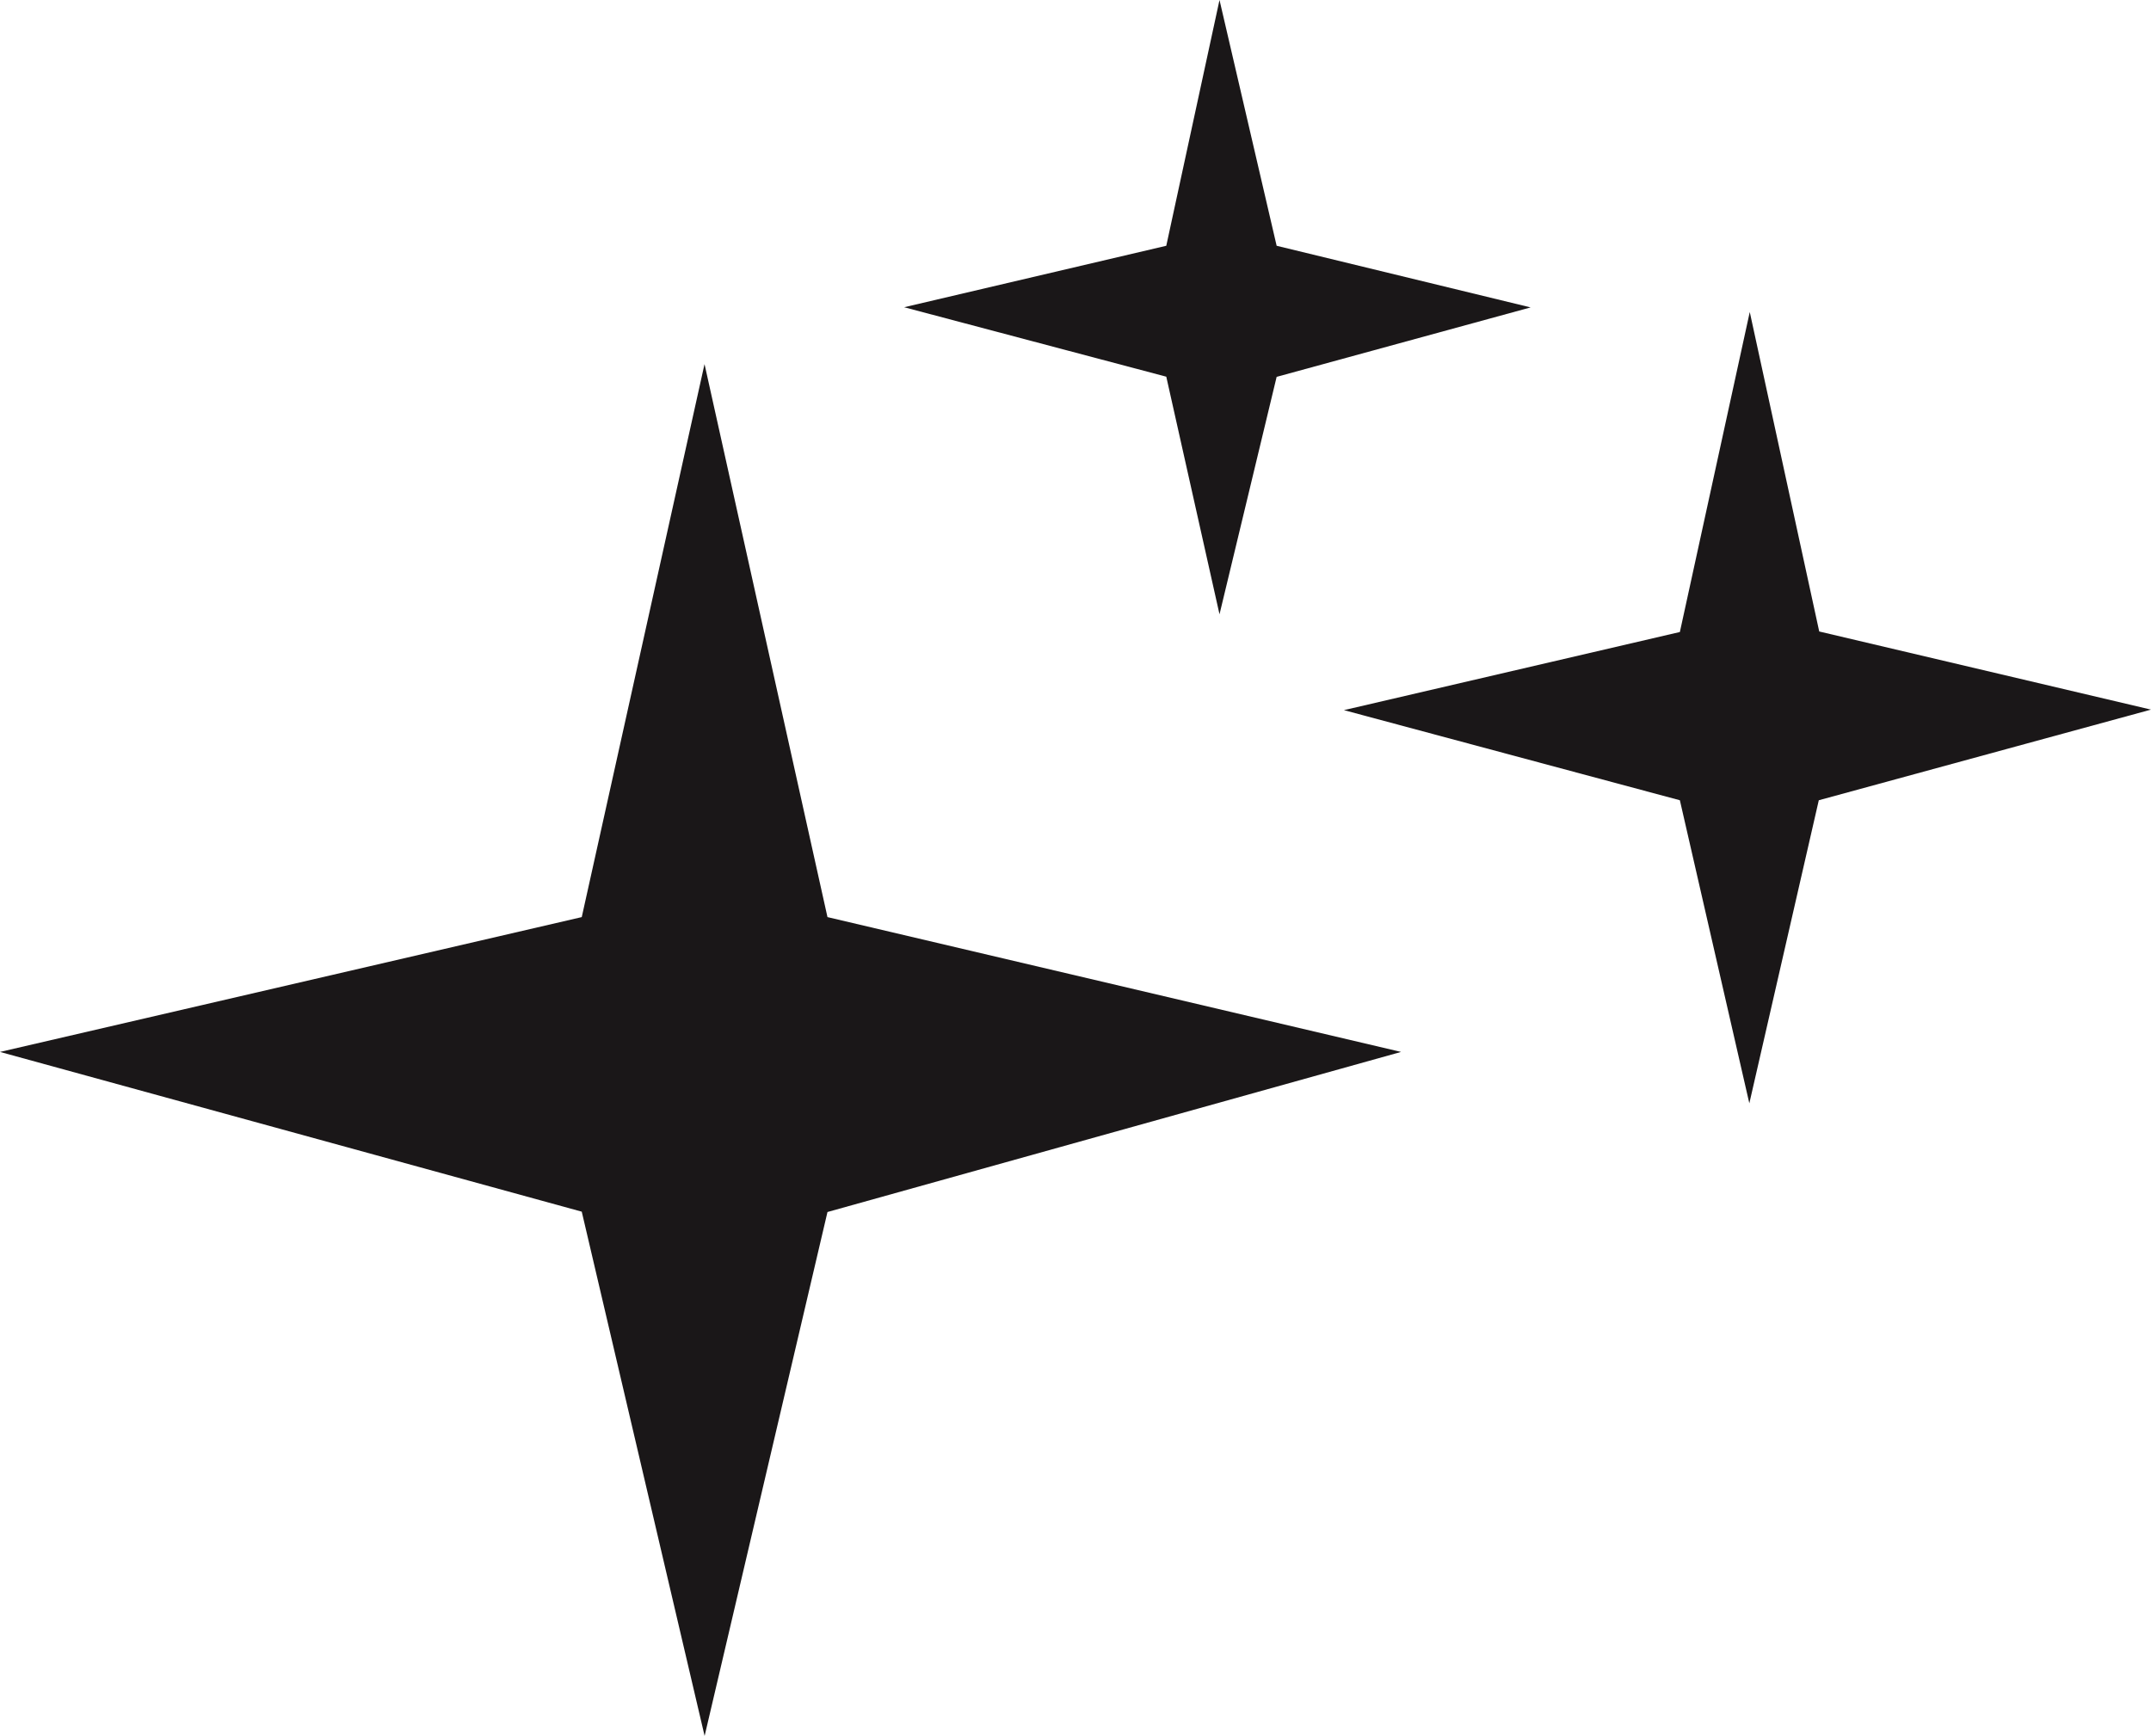 <svg viewBox="0 0 24.773 20" height="20" width="24.773" xmlns="http://www.w3.org/2000/svg">
  <g transform="translate(0 -2)" data-sanitized-data-name="Group 1135" data-name="Group 1135" id="Group_1135">
    <path fill="#1a1718" transform="translate(0 -9.883)" d="M6.7,22.447,0,24l6.7,1.84,1.415,6.039L9.53,25.844,16.136,24,9.53,22.447l-1.416-6.37Z" data-sanitized-data-name="Path 352" data-name="Path 352" id="Path_352"></path>
    <path fill="#1a1718" transform="translate(-33.84 -14.626)" d="M53.187,23.906l-3.869.9,3.869,1.038.8,3.491.8-3.491L58.613,24.8l-3.821-.9-.8-3.68Z" data-sanitized-data-name="Path 353" data-name="Path 353" id="Path_353"></path>
    <path fill="#1a1718" transform="translate(-20.197 2)" d="M34.242,0l-.613,2.831-3.019.708,3.019.8.613,2.737L34.9,4.341l2.925-.8L34.9,2.831Z" data-sanitized-data-name="Path 354" data-name="Path 354" id="Path_354"></path>
  </g>
</svg>
